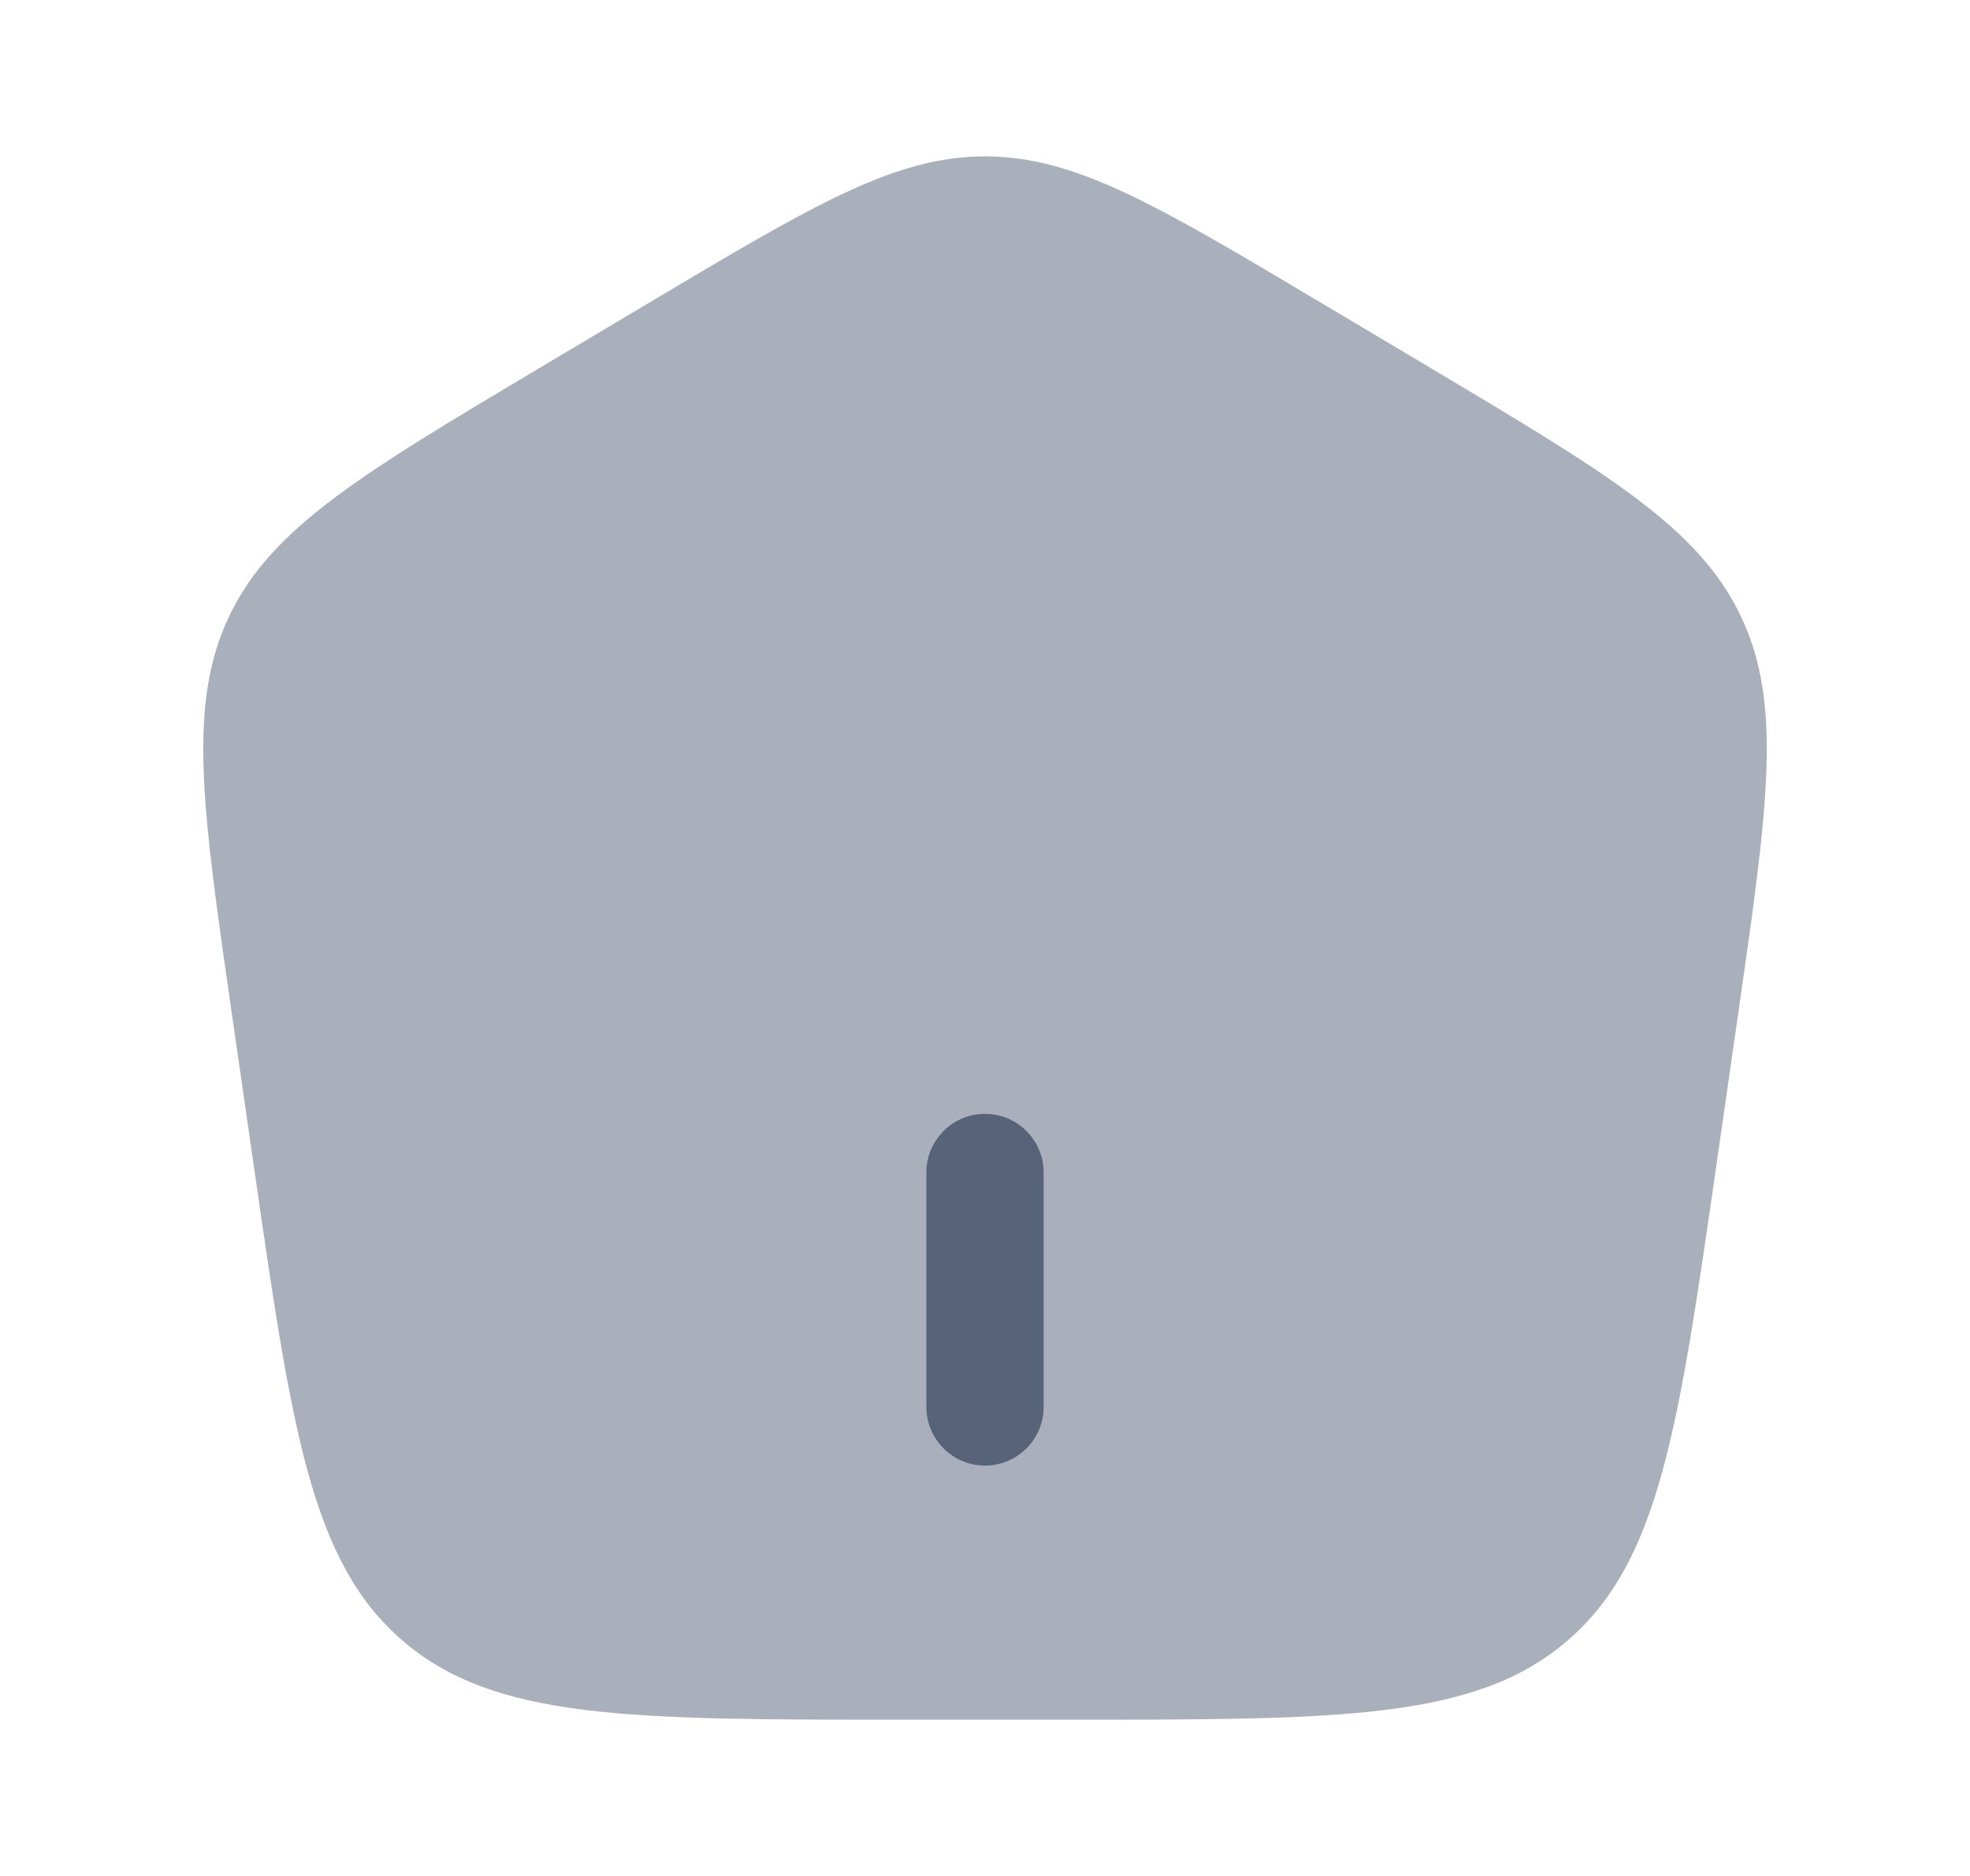 <svg width="21" height="20" viewBox="0 0 21 20" fill="none" xmlns="http://www.w3.org/2000/svg">
<path opacity="0.5" d="M11.422 18.334H9.579C6.706 18.334 5.27 18.334 4.291 17.491C3.312 16.647 3.109 15.236 2.703 12.413L2.47 10.799C2.154 8.601 1.996 7.502 2.446 6.563C2.897 5.623 3.855 5.052 5.773 3.91L6.927 3.223C8.668 2.186 9.538 1.667 10.5 1.667C11.462 1.667 12.333 2.186 14.074 3.223L15.228 3.91C17.145 5.052 18.104 5.623 18.554 6.563C19.005 7.502 18.846 8.601 18.53 10.799L18.298 12.413C17.892 15.236 17.689 16.647 16.709 17.491C15.73 18.334 14.294 18.334 11.422 18.334Z" fill="#566379"/>
<path fill-rule="evenodd" clip-rule="evenodd" d="M10.5 15.625C10.155 15.625 9.875 15.345 9.875 15V12.5C9.875 12.155 10.155 11.875 10.5 11.875C10.845 11.875 11.125 12.155 11.125 12.5V15C11.125 15.345 10.845 15.625 10.5 15.625Z" fill="#566379"/>
</svg>
